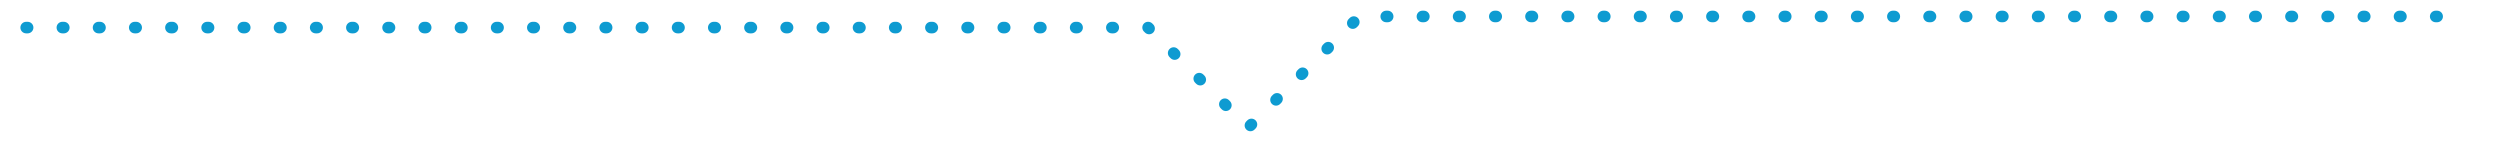 <?xml version="1.0" encoding="utf-8"?>
<!-- Generator: Adobe Illustrator 16.0.0, SVG Export Plug-In . SVG Version: 6.00 Build 0)  -->
<!DOCTYPE svg PUBLIC "-//W3C//DTD SVG 1.1//EN" "http://www.w3.org/Graphics/SVG/1.1/DTD/svg11.dtd">
<svg version="1.1" xmlns="http://www.w3.org/2000/svg" xmlns:xlink="http://www.w3.org/1999/xlink" x="0px" y="0px"
	 width="461.003px" height="28.831px" viewBox="0 0 461.003 28.831" enable-background="new 0 0 461.003 28.831"
	 xml:space="preserve">
<g id="Layer_2">
</g>
<g id="Layer_1">
	<g>
		<path fill="#0E9BD1" d="M230.581,24.202c-0.273,0-0.547-0.104-0.755-0.313c-0.417-0.417-0.417-1.093,0-1.51l0.188-0.188
			c0.416-0.418,1.094-0.418,1.51,0c0.417,0.417,0.417,1.093,0,1.51l-0.188,0.188C231.128,24.099,230.854,24.202,230.581,24.202z
			 M226.051,20.477c-0.273,0-0.547-0.104-0.755-0.313l-0.188-0.188c-0.417-0.417-0.417-1.093,0-1.51c0.416-0.418,1.094-0.418,1.51,0
			l0.188,0.188c0.417,0.417,0.417,1.093,0,1.51C226.598,20.373,226.324,20.477,226.051,20.477z M235.3,19.483
			c-0.273,0-0.547-0.104-0.755-0.313c-0.417-0.417-0.417-1.093,0-1.51l0.188-0.188c0.416-0.418,1.094-0.418,1.51,0
			c0.417,0.417,0.417,1.093,0,1.51l-0.188,0.188C235.847,19.38,235.573,19.483,235.3,19.483z M221.332,15.758
			c-0.273,0-0.547-0.104-0.755-0.313l-0.188-0.188c-0.417-0.417-0.417-1.093,0-1.51c0.416-0.418,1.094-0.418,1.51,0l0.188,0.188
			c0.417,0.417,0.417,1.093,0,1.51C221.879,15.654,221.605,15.758,221.332,15.758z M240.019,14.765
			c-0.273,0-0.547-0.104-0.755-0.313c-0.417-0.417-0.417-1.093,0-1.51l0.188-0.188c0.416-0.418,1.094-0.418,1.51,0
			c0.417,0.417,0.417,1.093,0,1.51l-0.188,0.188C240.565,14.661,240.292,14.765,240.019,14.765z M216.613,11.039
			c-0.273,0-0.547-0.104-0.755-0.313l-0.188-0.188c-0.417-0.417-0.417-1.093,0-1.51c0.416-0.418,1.094-0.418,1.51,0l0.188,0.188
			c0.417,0.417,0.417,1.093,0,1.51C217.16,10.936,216.887,11.039,216.613,11.039z M244.737,10.046c-0.273,0-0.547-0.104-0.755-0.313
			c-0.417-0.417-0.417-1.093,0-1.51l0.188-0.188c0.416-0.418,1.094-0.418,1.51,0c0.417,0.417,0.417,1.093,0,1.51l-0.188,0.188
			C245.284,9.942,245.011,10.046,244.737,10.046z M211.895,6.32c-0.273,0-0.547-0.104-0.755-0.313l-0.102-0.102
			c-0.239-0.196-0.394-0.49-0.394-0.82c0-0.59,0.463-1.067,1.053-1.067h0.03c0.283,0,0.555,0.112,0.755,0.313l0.167,0.167
			c0.417,0.417,0.417,1.093,0,1.51C212.441,6.217,212.168,6.32,211.895,6.32z M205.291,6.153h-0.267
			c-0.59,0-1.067-0.478-1.067-1.067s0.478-1.067,1.067-1.067h0.267c0.59,0,1.067,0.478,1.067,1.067S205.881,6.153,205.291,6.153z
			 M198.618,6.153h-0.268c-0.59,0-1.067-0.478-1.067-1.067s0.478-1.067,1.067-1.067h0.268c0.59,0,1.067,0.478,1.067,1.067
			S199.208,6.153,198.618,6.153z M191.944,6.153h-0.267c-0.59,0-1.067-0.478-1.067-1.067s0.478-1.067,1.067-1.067h0.267
			c0.59,0,1.067,0.478,1.067,1.067S192.534,6.153,191.944,6.153z M185.271,6.153h-0.268c-0.59,0-1.067-0.478-1.067-1.067
			s0.478-1.067,1.067-1.067h0.268c0.59,0,1.067,0.478,1.067,1.067S185.861,6.153,185.271,6.153z M178.598,6.153h-0.267
			c-0.59,0-1.067-0.478-1.067-1.067s0.478-1.067,1.067-1.067h0.267c0.59,0,1.067,0.478,1.067,1.067S179.188,6.153,178.598,6.153z
			 M171.925,6.153h-0.267c-0.59,0-1.067-0.478-1.067-1.067s0.478-1.067,1.067-1.067h0.267c0.59,0,1.067,0.478,1.067,1.067
			S172.515,6.153,171.925,6.153z M165.252,6.153h-0.268c-0.59,0-1.067-0.478-1.067-1.067s0.478-1.067,1.067-1.067h0.268
			c0.59,0,1.067,0.478,1.067,1.067S165.842,6.153,165.252,6.153z M158.578,6.153h-0.267c-0.59,0-1.067-0.478-1.067-1.067
			s0.478-1.067,1.067-1.067h0.267c0.59,0,1.067,0.478,1.067,1.067S159.168,6.153,158.578,6.153z M151.905,6.153h-0.267
			c-0.59,0-1.067-0.478-1.067-1.067s0.478-1.067,1.067-1.067h0.267c0.59,0,1.067,0.478,1.067,1.067S152.495,6.153,151.905,6.153z
			 M145.231,6.153h-0.267c-0.59,0-1.067-0.478-1.067-1.067s0.478-1.067,1.067-1.067h0.267c0.59,0,1.067,0.478,1.067,1.067
			S145.821,6.153,145.231,6.153z M138.559,6.153h-0.267c-0.59,0-1.067-0.478-1.067-1.067s0.478-1.067,1.067-1.067h0.267
			c0.59,0,1.067,0.478,1.067,1.067S139.148,6.153,138.559,6.153z M131.886,6.153h-0.268c-0.59,0-1.067-0.478-1.067-1.067
			s0.478-1.067,1.067-1.067h0.268c0.59,0,1.067,0.478,1.067,1.067S132.476,6.153,131.886,6.153z M125.212,6.153h-0.267
			c-0.59,0-1.067-0.478-1.067-1.067s0.478-1.067,1.067-1.067h0.267c0.59,0,1.067,0.478,1.067,1.067S125.802,6.153,125.212,6.153z
			 M118.539,6.153h-0.267c-0.59,0-1.067-0.478-1.067-1.067s0.478-1.067,1.067-1.067h0.267c0.59,0,1.067,0.478,1.067,1.067
			S119.129,6.153,118.539,6.153z M111.866,6.153h-0.268c-0.59,0-1.067-0.478-1.067-1.067s0.478-1.067,1.067-1.067h0.268
			c0.59,0,1.067,0.478,1.067,1.067S112.456,6.153,111.866,6.153z M105.192,6.153h-0.267c-0.59,0-1.067-0.478-1.067-1.067
			s0.478-1.067,1.067-1.067h0.267c0.59,0,1.067,0.478,1.067,1.067S105.782,6.153,105.192,6.153z M98.52,6.153h-0.268
			c-0.59,0-1.067-0.478-1.067-1.067s0.478-1.067,1.067-1.067h0.268c0.59,0,1.067,0.478,1.067,1.067S99.109,6.153,98.52,6.153z
			 M91.846,6.153h-0.267c-0.59,0-1.067-0.478-1.067-1.067s0.478-1.067,1.067-1.067h0.267c0.59,0,1.067,0.478,1.067,1.067
			S92.436,6.153,91.846,6.153z M85.173,6.153h-0.267c-0.59,0-1.067-0.478-1.067-1.067s0.478-1.067,1.067-1.067h0.267
			c0.59,0,1.067,0.478,1.067,1.067S85.763,6.153,85.173,6.153z M78.5,6.153h-0.268c-0.59,0-1.067-0.478-1.067-1.067
			s0.478-1.067,1.067-1.067H78.5c0.59,0,1.067,0.478,1.067,1.067S79.09,6.153,78.5,6.153z M71.826,6.153H71.56
			c-0.59,0-1.067-0.478-1.067-1.067s0.478-1.067,1.067-1.067h0.267c0.59,0,1.067,0.478,1.067,1.067S72.416,6.153,71.826,6.153z
			 M65.153,6.153h-0.268c-0.59,0-1.067-0.478-1.067-1.067s0.478-1.067,1.067-1.067h0.268c0.59,0,1.067,0.478,1.067,1.067
			S65.743,6.153,65.153,6.153z M58.479,6.153h-0.267c-0.59,0-1.067-0.478-1.067-1.067s0.478-1.067,1.067-1.067h0.267
			c0.59,0,1.067,0.478,1.067,1.067S59.069,6.153,58.479,6.153z M51.807,6.153H51.54c-0.59,0-1.067-0.478-1.067-1.067
			s0.478-1.067,1.067-1.067h0.267c0.59,0,1.067,0.478,1.067,1.067S52.396,6.153,51.807,6.153z M45.134,6.153h-0.268
			c-0.59,0-1.067-0.478-1.067-1.067s0.478-1.067,1.067-1.067h0.268c0.59,0,1.067,0.478,1.067,1.067S45.724,6.153,45.134,6.153z
			 M38.46,6.153h-0.267c-0.59,0-1.067-0.478-1.067-1.067s0.478-1.067,1.067-1.067h0.267c0.59,0,1.067,0.478,1.067,1.067
			S39.05,6.153,38.46,6.153z M31.787,6.153h-0.267c-0.59,0-1.067-0.478-1.067-1.067s0.478-1.067,1.067-1.067h0.267
			c0.59,0,1.067,0.478,1.067,1.067S32.377,6.153,31.787,6.153z M25.113,6.153h-0.267c-0.59,0-1.067-0.478-1.067-1.067
			s0.478-1.067,1.067-1.067h0.267c0.59,0,1.067,0.478,1.067,1.067S25.703,6.153,25.113,6.153z M18.44,6.153h-0.267
			c-0.59,0-1.067-0.478-1.067-1.067s0.478-1.067,1.067-1.067h0.267c0.59,0,1.067,0.478,1.067,1.067S19.03,6.153,18.44,6.153z
			 M11.768,6.153H11.5c-0.59,0-1.067-0.478-1.067-1.067S10.91,4.019,11.5,4.019h0.268c0.59,0,1.067,0.478,1.067,1.067
			S12.357,6.153,11.768,6.153z M5.094,6.153H4.827c-0.59,0-1.067-0.478-1.067-1.067s0.478-1.067,1.067-1.067h0.267
			c0.59,0,1.067,0.478,1.067,1.067S5.684,6.153,5.094,6.153z M249.456,5.327c-0.273,0-0.547-0.104-0.755-0.313
			c-0.417-0.417-0.417-1.093,0-1.51l0.188-0.188c0.416-0.418,1.094-0.418,1.51,0c0.417,0.417,0.417,1.093,0,1.51l-0.188,0.188
			C250.003,5.224,249.729,5.327,249.456,5.327z M449.413,4.104h-0.268c-0.59,0-1.067-0.478-1.067-1.067s0.478-1.067,1.067-1.067
			h0.268c0.59,0,1.067,0.478,1.067,1.067S450.003,4.104,449.413,4.104z M442.739,4.104h-0.267c-0.59,0-1.067-0.478-1.067-1.067
			s0.478-1.067,1.067-1.067h0.267c0.59,0,1.067,0.478,1.067,1.067S443.329,4.104,442.739,4.104z M436.066,4.104H435.8
			c-0.59,0-1.067-0.478-1.067-1.067S435.21,1.97,435.8,1.97h0.267c0.59,0,1.067,0.478,1.067,1.067S436.656,4.104,436.066,4.104z
			 M429.394,4.104h-0.268c-0.59,0-1.067-0.478-1.067-1.067s0.478-1.067,1.067-1.067h0.268c0.59,0,1.067,0.478,1.067,1.067
			S429.983,4.104,429.394,4.104z M422.72,4.104h-0.267c-0.59,0-1.067-0.478-1.067-1.067s0.478-1.067,1.067-1.067h0.267
			c0.59,0,1.067,0.478,1.067,1.067S423.31,4.104,422.72,4.104z M416.047,4.104h-0.268c-0.59,0-1.067-0.478-1.067-1.067
			s0.478-1.067,1.067-1.067h0.268c0.59,0,1.067,0.478,1.067,1.067S416.637,4.104,416.047,4.104z M409.373,4.104h-0.267
			c-0.59,0-1.067-0.478-1.067-1.067s0.478-1.067,1.067-1.067h0.267c0.59,0,1.067,0.478,1.067,1.067S409.963,4.104,409.373,4.104z
			 M402.7,4.104h-0.267c-0.59,0-1.067-0.478-1.067-1.067s0.478-1.067,1.067-1.067h0.267c0.59,0,1.067,0.478,1.067,1.067
			S403.29,4.104,402.7,4.104z M396.027,4.104h-0.268c-0.59,0-1.067-0.478-1.067-1.067s0.478-1.067,1.067-1.067h0.268
			c0.59,0,1.067,0.478,1.067,1.067S396.617,4.104,396.027,4.104z M389.354,4.104h-0.267c-0.59,0-1.067-0.478-1.067-1.067
			s0.478-1.067,1.067-1.067h0.267c0.59,0,1.067,0.478,1.067,1.067S389.943,4.104,389.354,4.104z M382.681,4.104h-0.268
			c-0.59,0-1.067-0.478-1.067-1.067s0.478-1.067,1.067-1.067h0.268c0.59,0,1.067,0.478,1.067,1.067S383.271,4.104,382.681,4.104z
			 M376.007,4.104h-0.267c-0.59,0-1.067-0.478-1.067-1.067s0.478-1.067,1.067-1.067h0.267c0.59,0,1.067,0.478,1.067,1.067
			S376.597,4.104,376.007,4.104z M369.334,4.104h-0.267c-0.59,0-1.067-0.478-1.067-1.067s0.478-1.067,1.067-1.067h0.267
			c0.59,0,1.067,0.478,1.067,1.067S369.924,4.104,369.334,4.104z M362.661,4.104h-0.268c-0.59,0-1.067-0.478-1.067-1.067
			s0.478-1.067,1.067-1.067h0.268c0.59,0,1.067,0.478,1.067,1.067S363.251,4.104,362.661,4.104z M355.987,4.104h-0.267
			c-0.59,0-1.067-0.478-1.067-1.067s0.478-1.067,1.067-1.067h0.267c0.59,0,1.067,0.478,1.067,1.067S356.577,4.104,355.987,4.104z
			 M349.314,4.104h-0.267c-0.59,0-1.067-0.478-1.067-1.067s0.478-1.067,1.067-1.067h0.267c0.59,0,1.067,0.478,1.067,1.067
			S349.904,4.104,349.314,4.104z M342.641,4.104h-0.267c-0.59,0-1.067-0.478-1.067-1.067s0.478-1.067,1.067-1.067h0.267
			c0.59,0,1.067,0.478,1.067,1.067S343.23,4.104,342.641,4.104z M335.968,4.104h-0.267c-0.59,0-1.067-0.478-1.067-1.067
			s0.478-1.067,1.067-1.067h0.267c0.59,0,1.067,0.478,1.067,1.067S336.558,4.104,335.968,4.104z M329.295,4.104h-0.268
			c-0.59,0-1.067-0.478-1.067-1.067s0.478-1.067,1.067-1.067h0.268c0.59,0,1.067,0.478,1.067,1.067S329.885,4.104,329.295,4.104z
			 M322.621,4.104h-0.267c-0.59,0-1.067-0.478-1.067-1.067s0.478-1.067,1.067-1.067h0.267c0.59,0,1.067,0.478,1.067,1.067
			S323.211,4.104,322.621,4.104z M315.948,4.104h-0.267c-0.59,0-1.067-0.478-1.067-1.067s0.478-1.067,1.067-1.067h0.267
			c0.59,0,1.067,0.478,1.067,1.067S316.538,4.104,315.948,4.104z M309.275,4.104h-0.268c-0.59,0-1.067-0.478-1.067-1.067
			s0.478-1.067,1.067-1.067h0.268c0.59,0,1.067,0.478,1.067,1.067S309.865,4.104,309.275,4.104z M302.602,4.104h-0.267
			c-0.59,0-1.067-0.478-1.067-1.067s0.478-1.067,1.067-1.067h0.267c0.59,0,1.067,0.478,1.067,1.067S303.191,4.104,302.602,4.104z
			 M295.929,4.104h-0.268c-0.59,0-1.067-0.478-1.067-1.067s0.478-1.067,1.067-1.067h0.268c0.59,0,1.067,0.478,1.067,1.067
			S296.519,4.104,295.929,4.104z M289.255,4.104h-0.267c-0.59,0-1.067-0.478-1.067-1.067s0.478-1.067,1.067-1.067h0.267
			c0.59,0,1.067,0.478,1.067,1.067S289.845,4.104,289.255,4.104z M282.582,4.104h-0.267c-0.59,0-1.067-0.478-1.067-1.067
			s0.478-1.067,1.067-1.067h0.267c0.59,0,1.067,0.478,1.067,1.067S283.172,4.104,282.582,4.104z M275.909,4.104h-0.268
			c-0.59,0-1.067-0.478-1.067-1.067s0.478-1.067,1.067-1.067h0.268c0.59,0,1.067,0.478,1.067,1.067S276.499,4.104,275.909,4.104z
			 M269.235,4.104h-0.267c-0.59,0-1.067-0.478-1.067-1.067s0.478-1.067,1.067-1.067h0.267c0.59,0,1.067,0.478,1.067,1.067
			S269.825,4.104,269.235,4.104z M262.563,4.104h-0.267c-0.59,0-1.067-0.478-1.067-1.067s0.478-1.067,1.067-1.067h0.267
			c0.59,0,1.067,0.478,1.067,1.067S263.152,4.104,262.563,4.104z M255.889,4.104h-0.267c-0.59,0-1.067-0.478-1.067-1.067
			s0.478-1.067,1.067-1.067h0.267c0.59,0,1.067,0.478,1.067,1.067S256.479,4.104,255.889,4.104z"/>
	</g>
</g>
<g id="Layer_3">
</g>
</svg>
